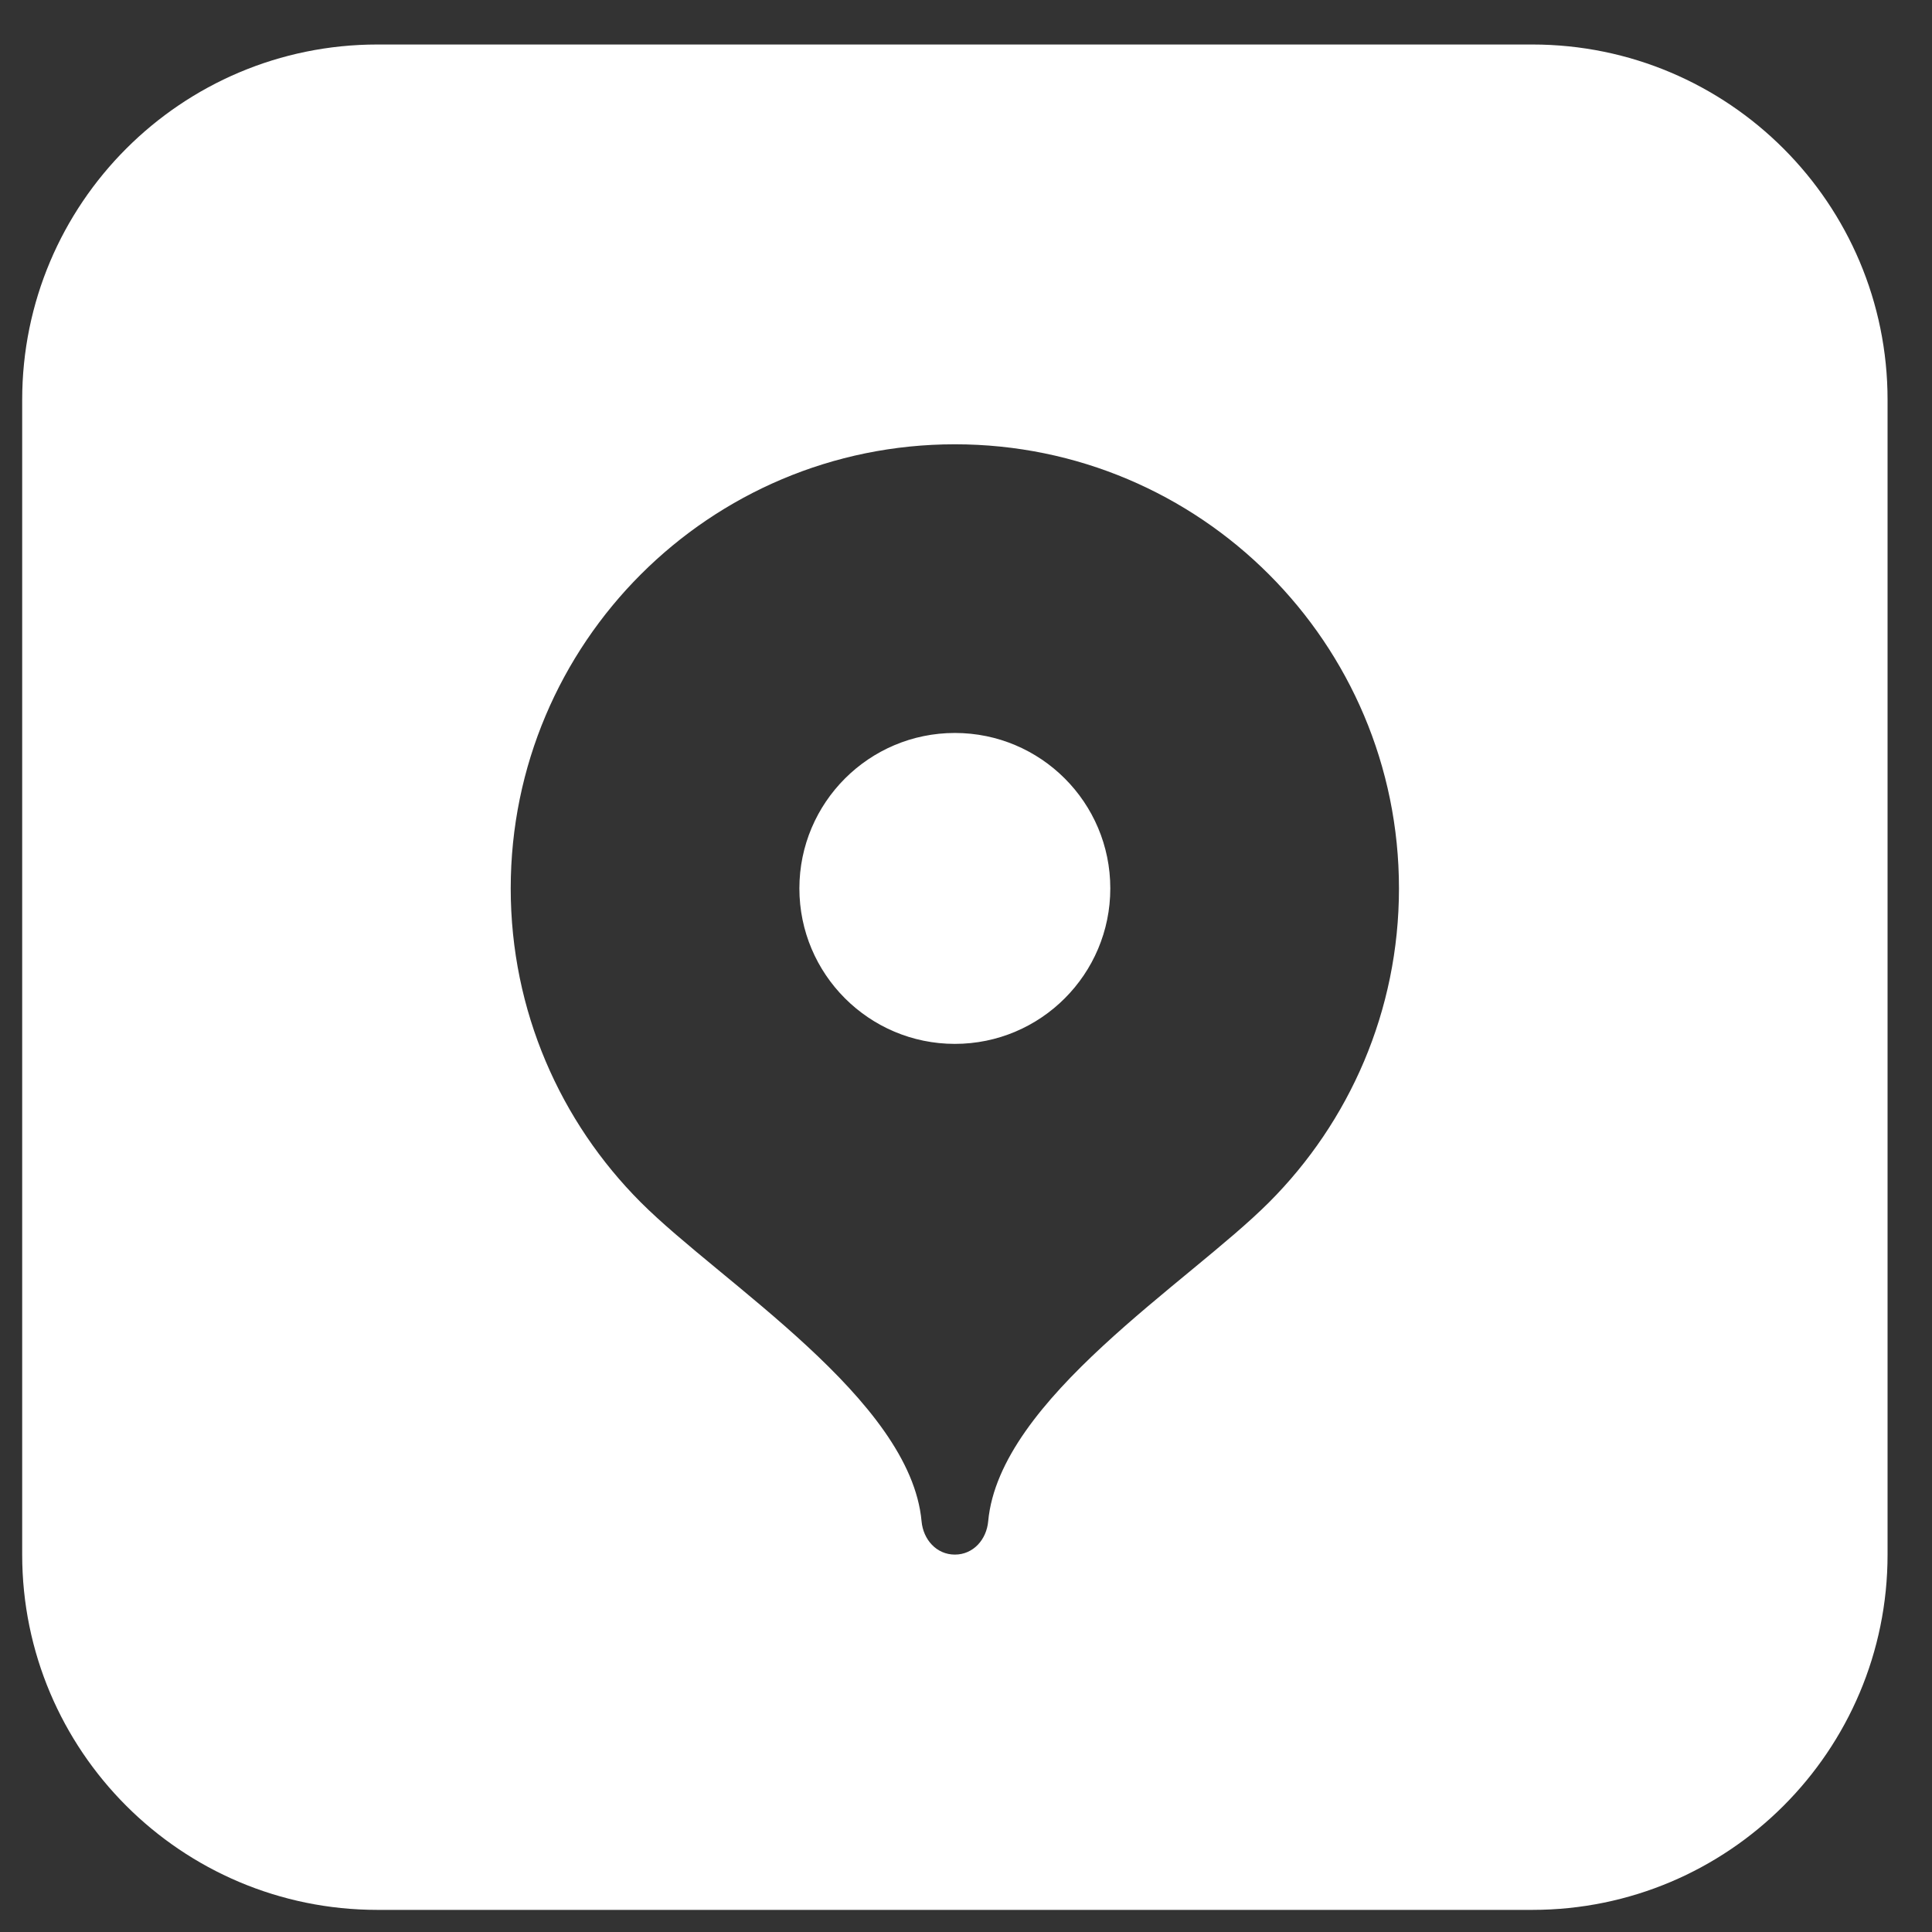 <?xml version="1.0" encoding="UTF-8"?> <svg xmlns="http://www.w3.org/2000/svg" width="29" height="29" viewBox="0 0 29 29" fill="none"><rect x="0" y="0" width="29" height="29" fill="#333333" stroke="none"/><path d="M23 0.668C25.946 0.668 28.333 3.057 28.333 6.002V23.335C28.333 26.28 25.946 28.668 23 28.668H5.666C2.721 28.668 0.333 26.28 0.333 23.335V6.002C0.333 3.057 2.721 0.668 5.666 0.668H23ZM14.333 6.669C10.652 6.669 7.667 9.653 7.666 13.335C7.666 15.175 8.413 16.841 9.619 18.048C10.825 19.255 13.666 21.002 13.833 22.835C13.858 23.11 14.057 23.335 14.333 23.335C14.609 23.335 14.808 23.11 14.833 22.835C15.001 21.002 17.842 19.255 19.048 18.048C20.254 16.841 20.999 15.175 20.999 13.335C20.999 9.653 18.015 6.669 14.333 6.669ZM14.333 11.002C15.622 11.002 16.666 12.047 16.666 13.335C16.666 14.623 15.622 15.669 14.333 15.669C13.045 15.669 11.999 14.623 11.999 13.335C12 12.047 13.045 11.002 14.333 11.002Z" fill="white"></path></svg> 